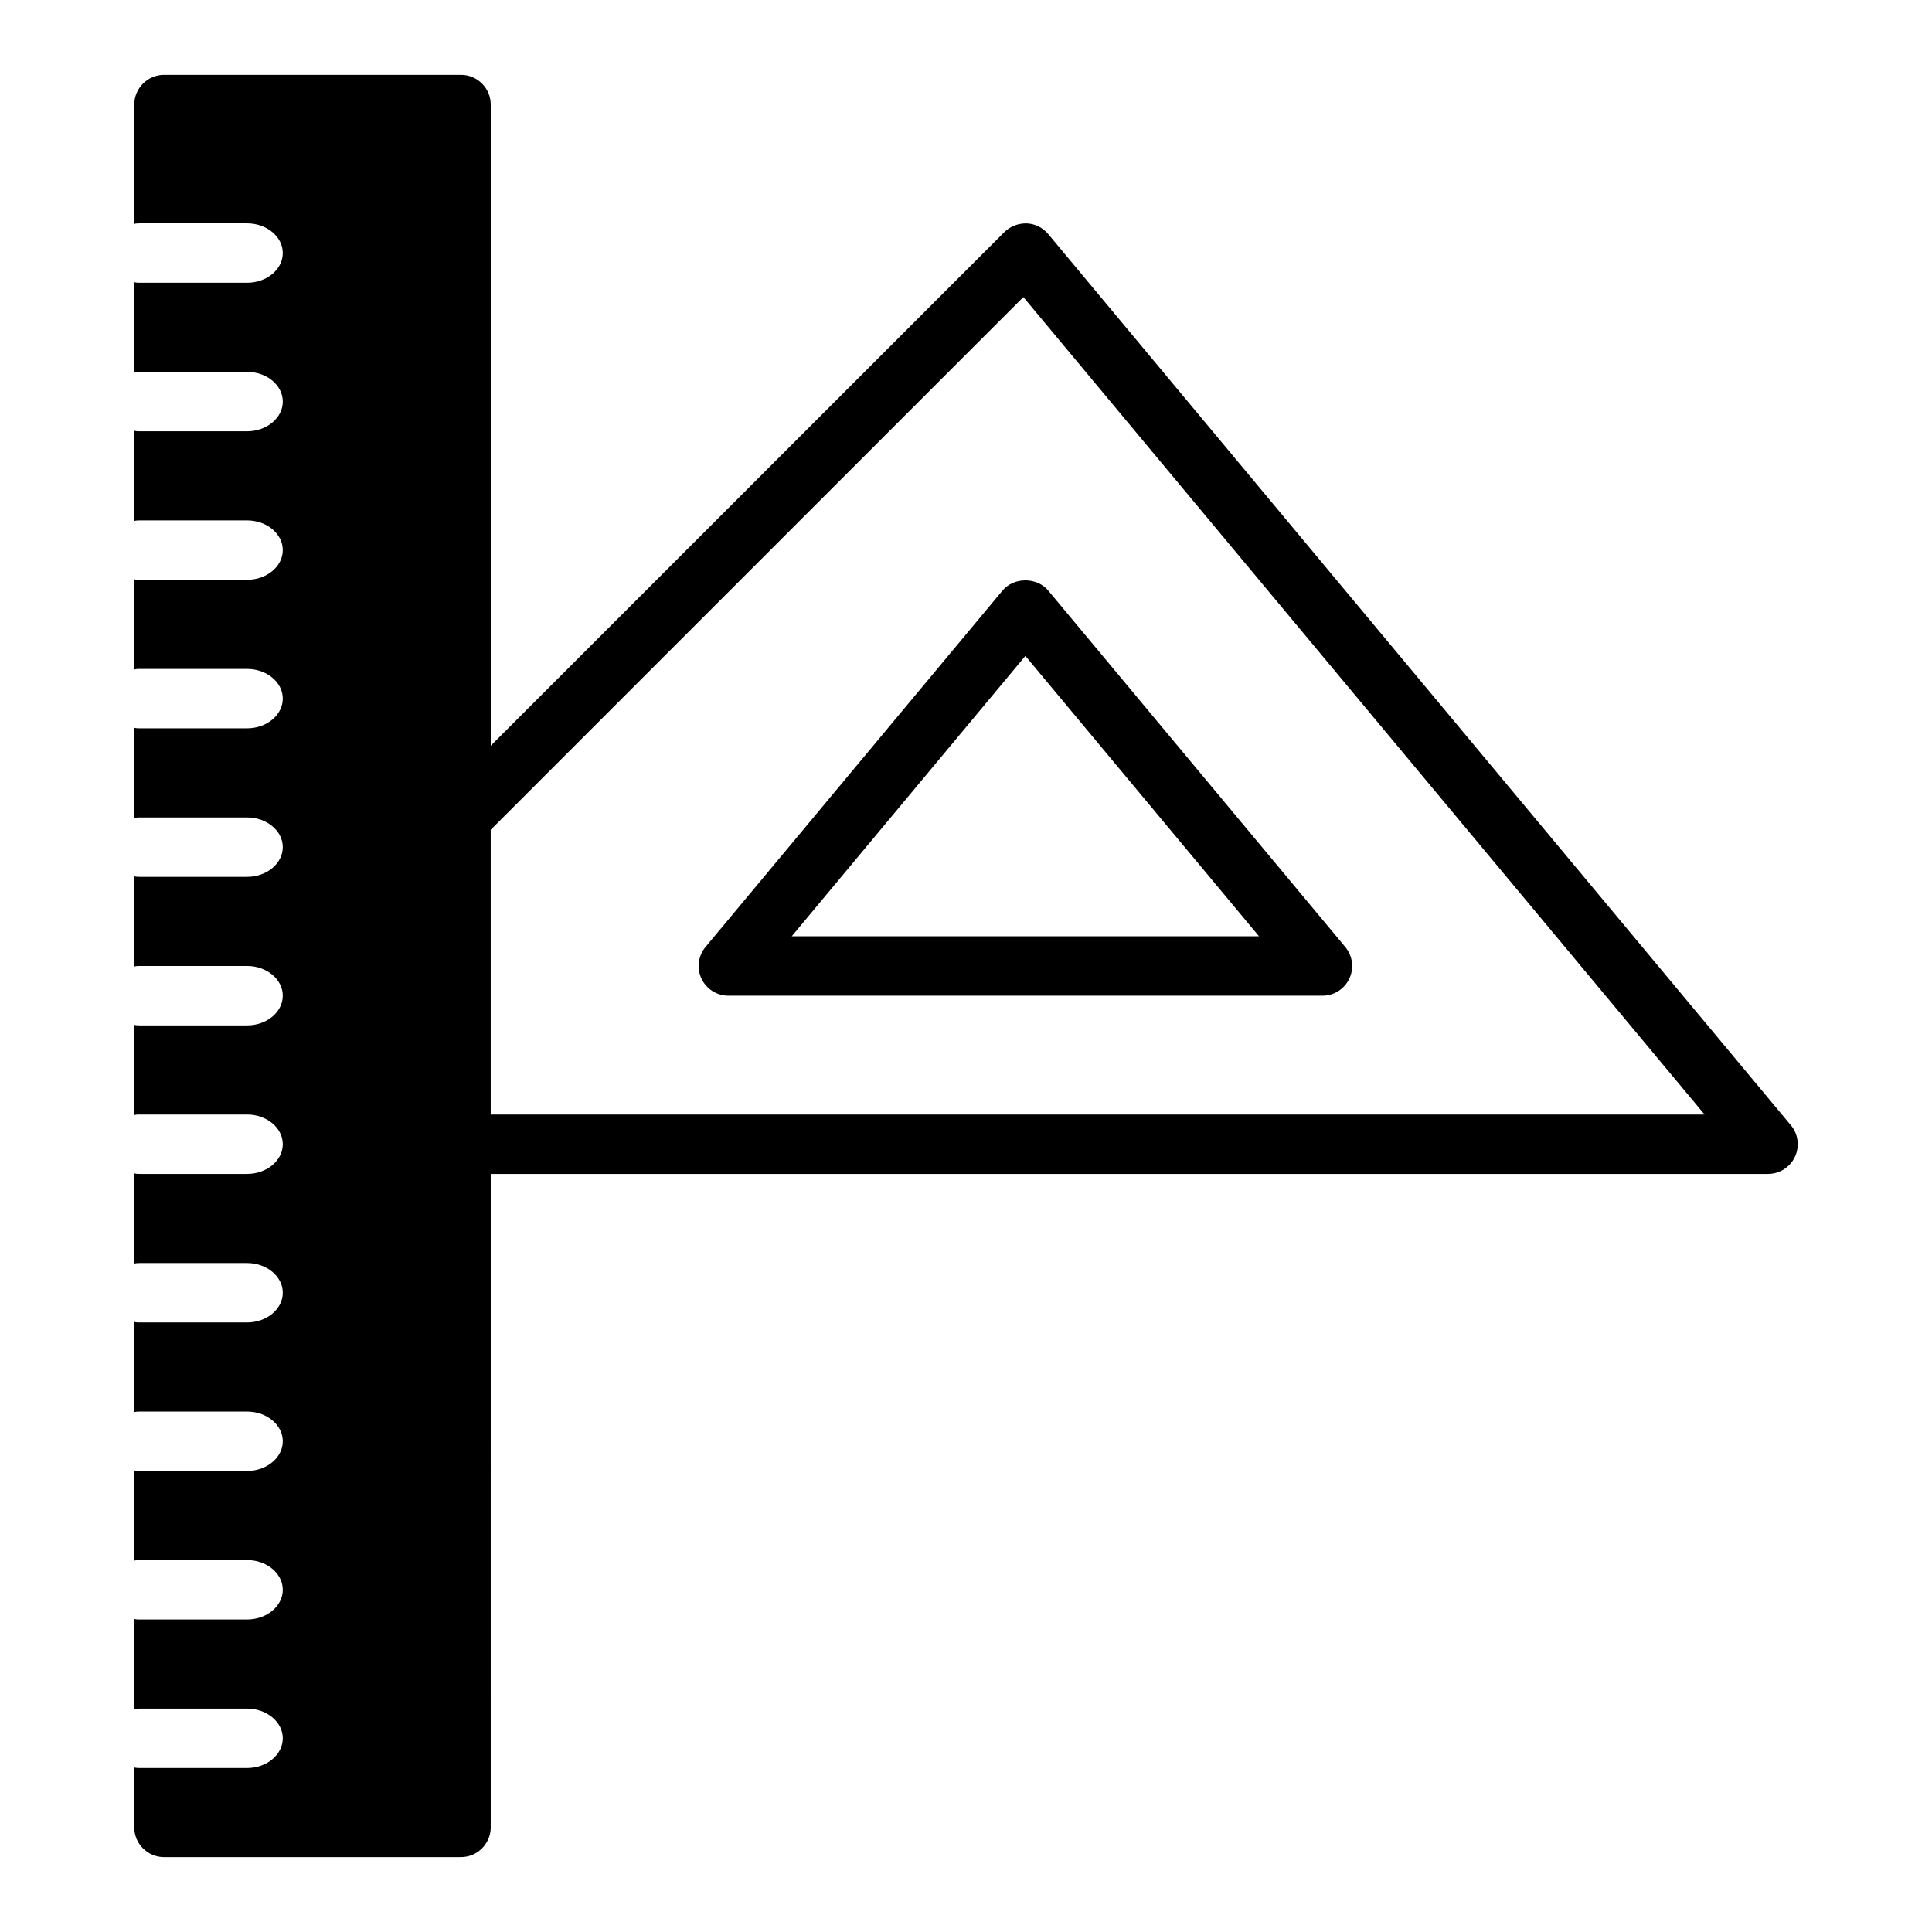 <?xml version="1.0" encoding="UTF-8"?>
<!-- Uploaded to: ICON Repo, www.svgrepo.com, Generator: ICON Repo Mixer Tools -->
<svg fill="#000000" width="800px" height="800px" version="1.1" viewBox="144 144 512 512" xmlns="http://www.w3.org/2000/svg">
 <g>
  <path d="m618.59 442.19-196.8-236.16c-1.422-1.699-3.484-2.727-5.695-2.824-2.176-0.051-4.359 0.738-5.918 2.297l-136.13 136.13v-169.93c0-4.328-3.543-7.871-7.871-7.871h-78.719c-4.328 0-7.871 3.543-7.871 7.871v31.645c0.469-0.156 1.02-0.156 1.57-0.156h28.336c5.195 0 9.445 3.543 9.445 7.871 0 4.328-4.25 7.871-9.445 7.871h-28.336c-0.551 0-1.102 0-1.574-0.156v23.93c0.473-0.156 1.023-0.156 1.574-0.156h28.336c5.195 0 9.445 3.543 9.445 7.871 0 4.328-4.25 7.871-9.445 7.871h-28.336c-0.551 0-1.102 0-1.574-0.156v23.93c0.473-0.156 1.023-0.156 1.574-0.156h28.336c5.195 0 9.445 3.543 9.445 7.871 0 4.328-4.25 7.871-9.445 7.871l-14.168 0.004h-14.168c-0.551 0-1.102 0-1.574-0.156v23.93c0.473-0.16 1.023-0.16 1.574-0.16h28.336c5.195 0 9.445 3.543 9.445 7.871 0 4.328-4.25 7.871-9.445 7.871l-14.168 0.004h-14.168c-0.551 0-1.102 0-1.574-0.156v23.93c0.473-0.16 1.023-0.16 1.574-0.16h28.336c5.195 0 9.445 3.543 9.445 7.871 0 4.328-4.25 7.871-9.445 7.871l-14.168 0.004h-14.168c-0.551 0-1.102 0-1.574-0.156v23.93c0.473-0.156 1.023-0.156 1.574-0.156h28.336c5.195 0 9.445 3.543 9.445 7.871s-4.25 7.871-9.445 7.871h-28.336c-0.551 0-1.102 0-1.574-0.156v23.93c0.473-0.156 1.023-0.156 1.574-0.156h28.336c5.195 0 9.445 3.543 9.445 7.871s-4.25 7.871-9.445 7.871h-28.336c-0.551 0-1.102 0-1.574-0.156v23.93c0.473-0.156 1.023-0.156 1.574-0.156h28.336c5.195 0 9.445 3.543 9.445 7.871s-4.25 7.871-9.445 7.871h-28.336c-0.551 0-1.102 0-1.574-0.156v23.93c0.473-0.156 1.023-0.156 1.574-0.156h28.336c5.195 0 9.445 3.543 9.445 7.871s-4.25 7.871-9.445 7.871l-14.168 0.004h-14.168c-0.551 0-1.102 0-1.574-0.156v23.93c0.473-0.16 1.023-0.16 1.574-0.16h28.336c5.195 0 9.445 3.543 9.445 7.871s-4.25 7.871-9.445 7.871l-14.168 0.004h-14.168c-0.551 0-1.102 0-1.574-0.156v23.93c0.473-0.156 1.023-0.156 1.574-0.156h28.336c5.195 0 9.445 3.543 9.445 7.871s-4.25 7.871-9.445 7.871h-28.336c-0.551 0-1.102 0-1.574-0.156v15.902c0 4.328 3.543 7.871 7.871 7.871h78.719c4.328 0 7.871-3.543 7.871-7.871l0.004-173.19h338.5c3.051 0 5.836-1.77 7.125-4.531 1.301-2.766 0.879-6.035-1.074-8.379zm-344.55-2.832v-75.461l141.16-141.17 180.53 216.63z"/>
  <path d="m330.97 394.96c-1.953 2.344-2.375 5.613-1.078 8.379 1.293 2.762 4.074 4.531 7.129 4.531h157.44c3.051 0 5.836-1.77 7.125-4.531 1.301-2.766 0.875-6.035-1.078-8.379l-78.719-94.465c-3-3.59-9.102-3.59-12.102 0zm146.68-2.836h-123.83l61.914-74.297z"/>
 </g>
</svg>